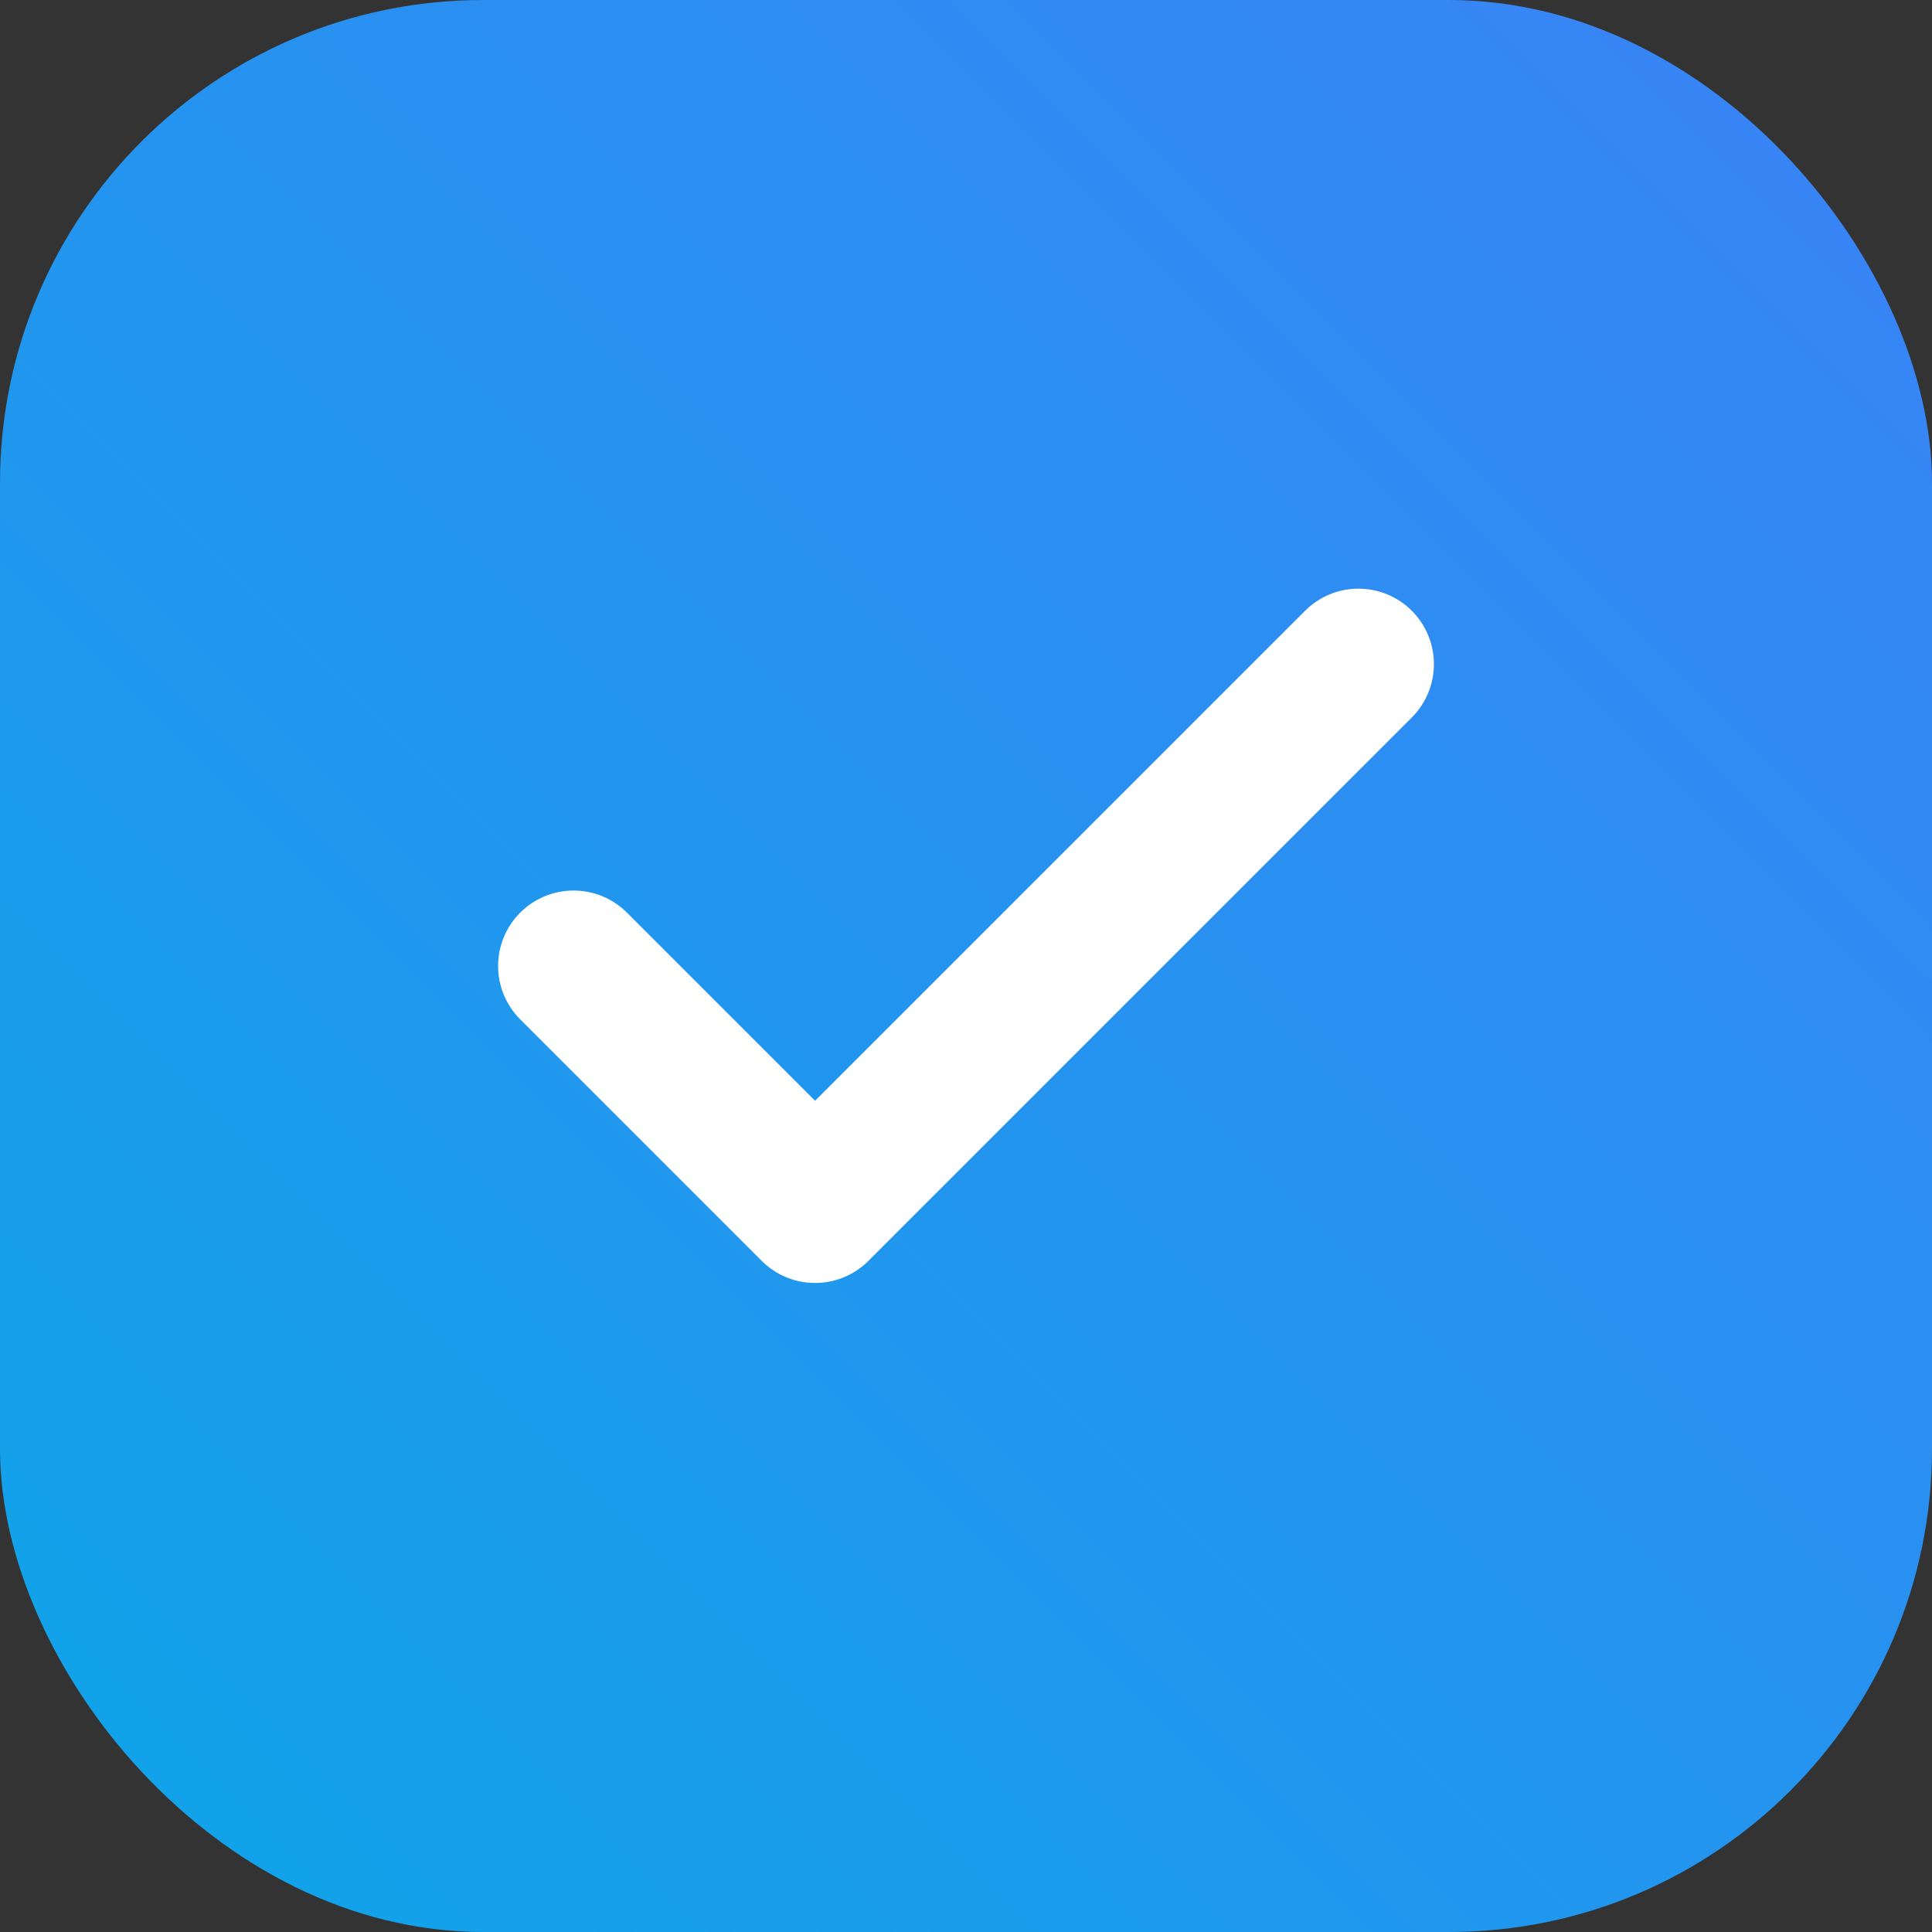 <svg xmlns="http://www.w3.org/2000/svg" viewBox="0 0 32 32">
  <rect x="0" y="0" width="32" height="32" fill="#333333" stroke="none"/>
  <defs>
    <linearGradient id="grad" x1="0%" y1="100%" x2="100%" y2="0%">
      <stop offset="0%" stop-color="#0ea5e9"/>
      <stop offset="100%" stop-color="#3b82f6"/>
    </linearGradient>
  </defs>
  <rect width="32" height="32" rx="8" fill="url(#grad)"/>
  <path d="M9.5 16l4 4 9-9" stroke="white" stroke-width="2.5" stroke-linecap="round" stroke-linejoin="round" fill="none"/>
</svg>
